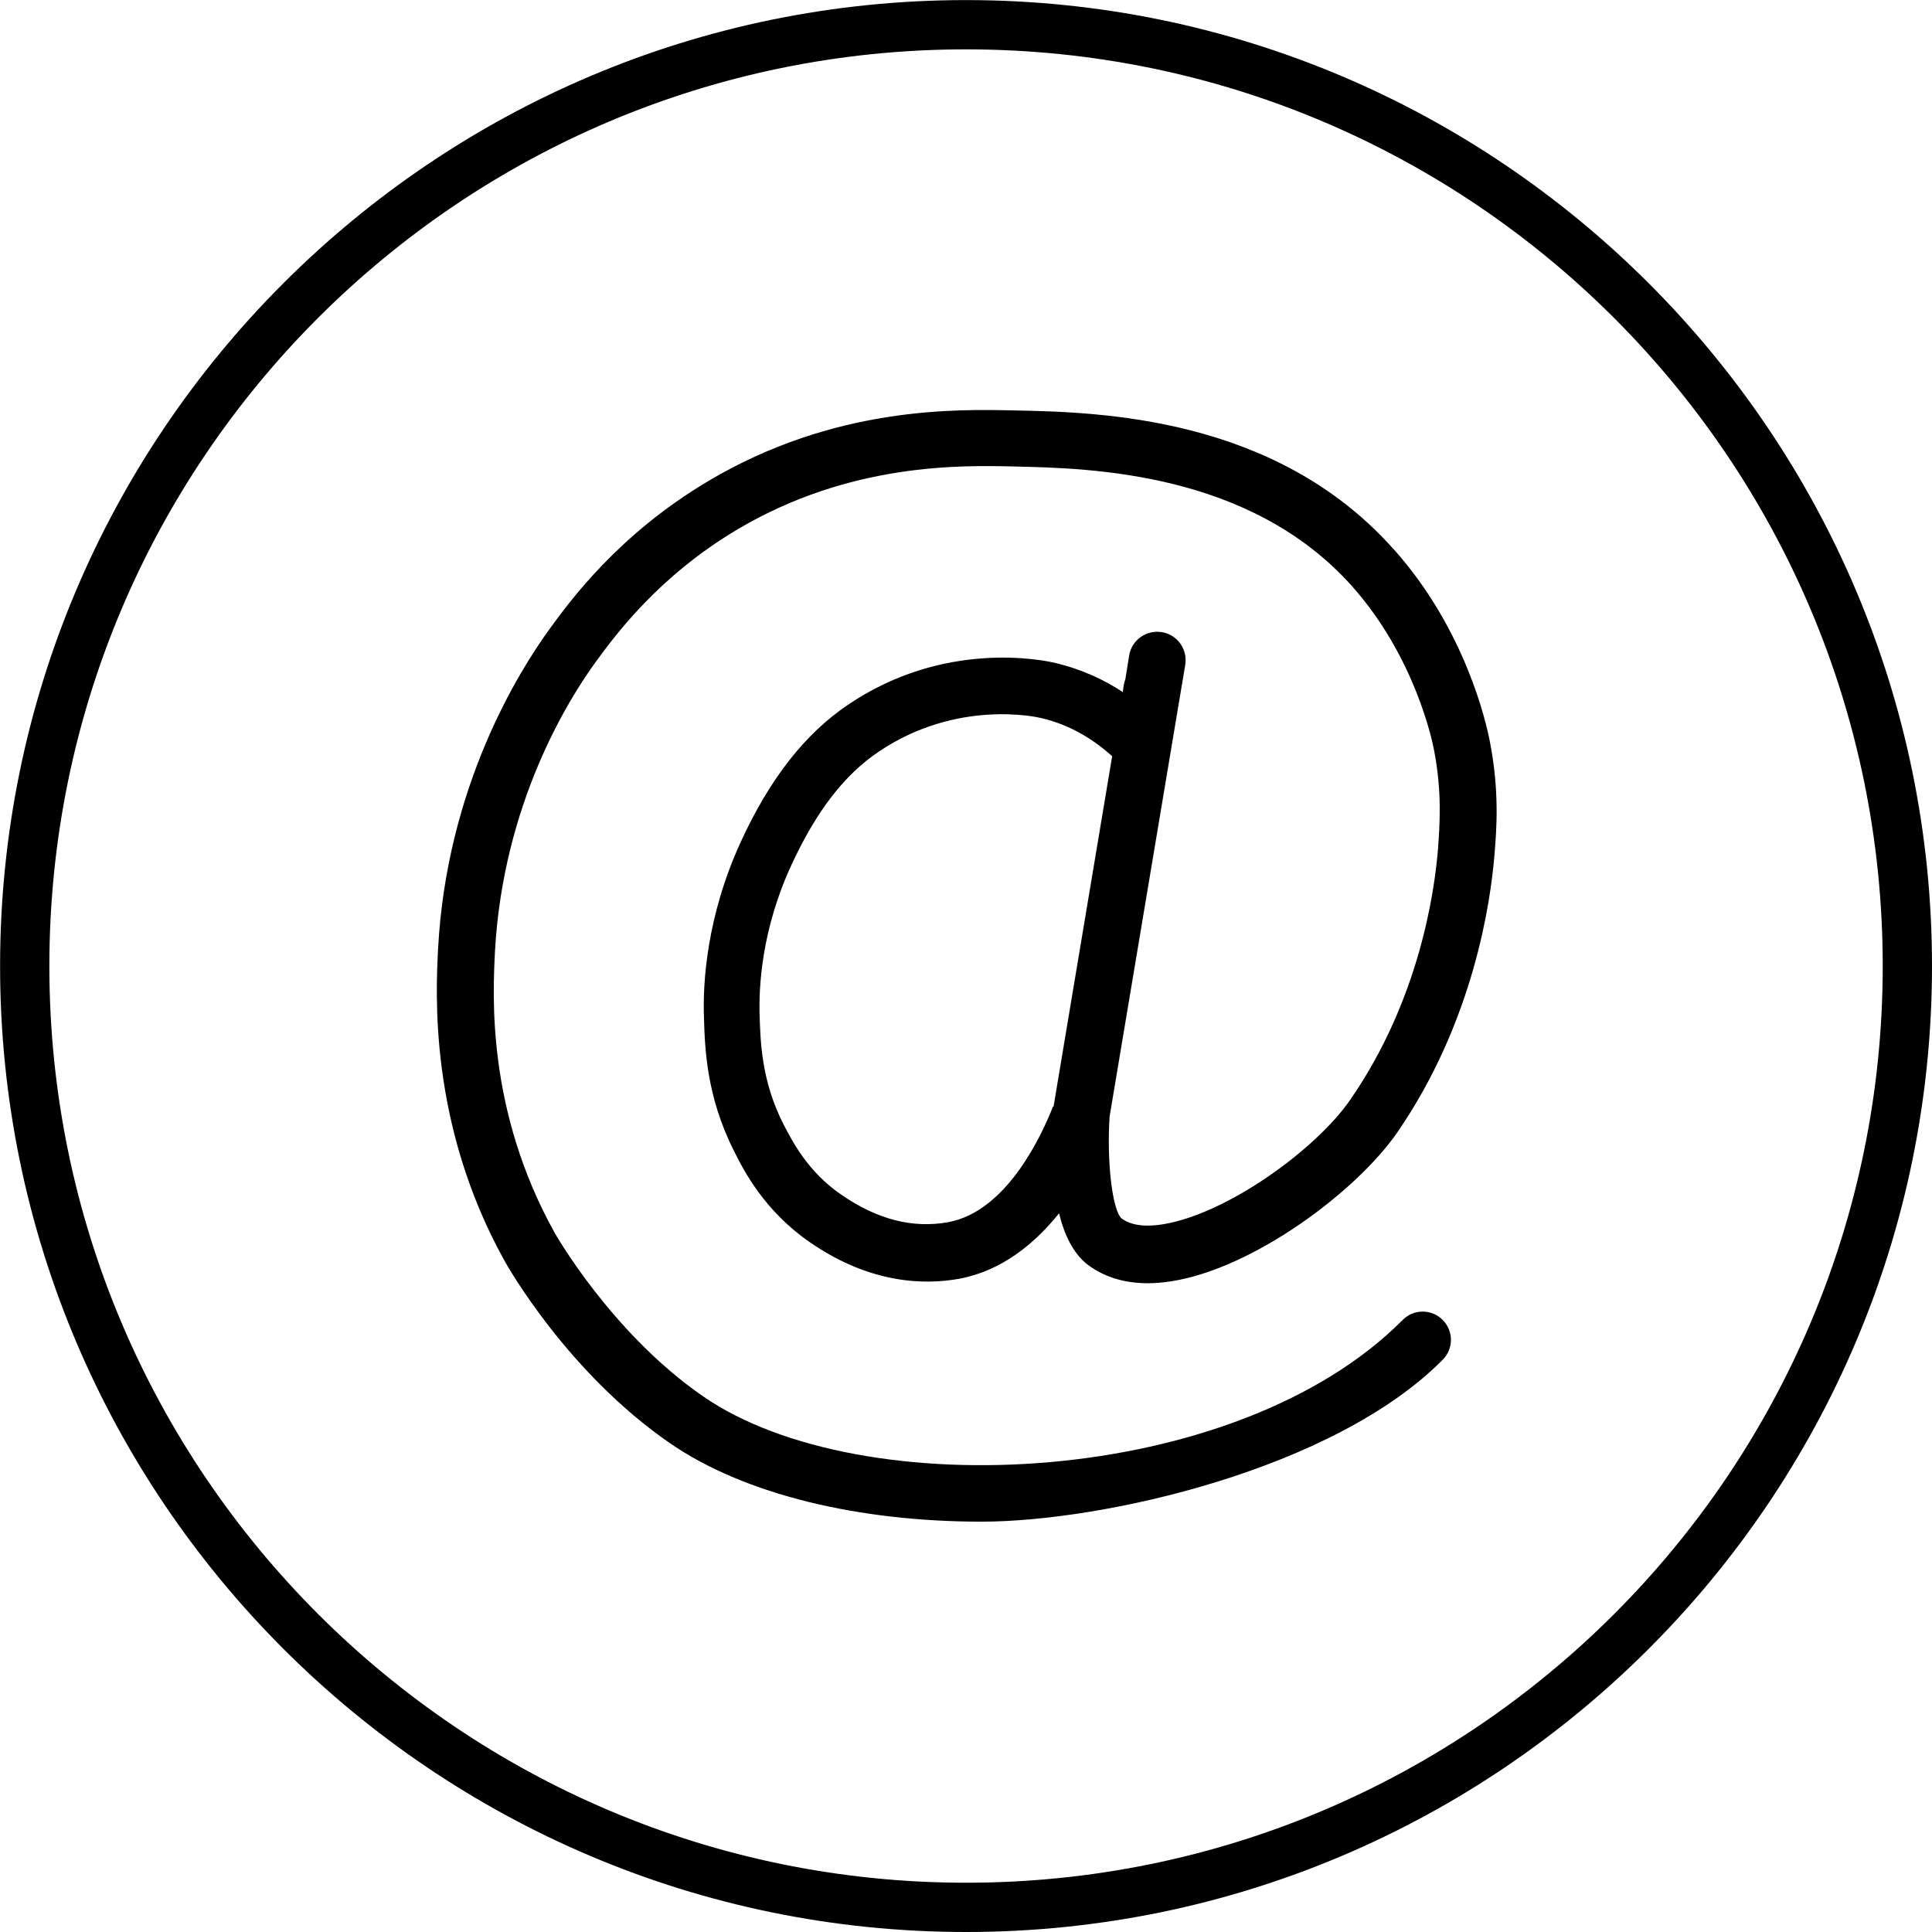 <svg xmlns="http://www.w3.org/2000/svg" version="1.1" viewBox="2060.88 134.28 454.82 454.83">
  <!-- Generator: Adobe Illustrator 28.7.2, SVG Export Plug-In . SVG Version: 1.2.0 Build 154)  -->
  <g>
    <g id="Ebene_1">
      <g id="Layer_1">
        <g>
          <path d="M2288.3,134.3c-125.4,0-227.4,102-227.4,227.4s102,227.4,227.4,227.4,227.4-102,227.4-227.4-102-227.4-227.4-227.4h0ZM2288.3,577.5c-119,0-215.8-96.7-215.8-215.8s96.7-215.8,215.8-215.8,215.8,96.7,215.8,215.8-96.7,215.8-215.8,215.8Z"/>
          <path d="M2388.8,263.4c-27.8-31.1-69.1-32.1-89.1-32.5-13.8-.3-42.5-1-72.2,16.7-21,12.5-32.4,28.1-37.2,34.7-7.2,9.9-24.3,37.1-26.3,75.5-.5,10.2-2.2,41.1,15.6,73.2.6,1.1,14.8,26.4,39.1,43.1,17.6,12.1,44.5,18.4,73.2,18.4s83-12.3,108.6-38.1c2.6-2.6,2.6-6.8,0-9.4s-6.8-2.6-9.4,0c-39.2,39.5-127.4,43.8-164.7,18-21.6-14.9-34.9-38.4-35-38.6-16-28.8-14.5-55.9-14-66.1,1.9-34.8,17.3-59.4,23.8-68.3,4.4-6,14.6-20,33.3-31.1,26.5-15.7,52.6-15.1,65.2-14.8,18,.4,55.4,1.3,79.4,28.1,14.9,16.7,19,36.6,19.4,38.8,1.9,9.9,1.3,17.6.9,23.2-.8,9.8-4.3,35.3-20.6,58.9-8,11.7-29.1,27-44.2,29.4-3,.5-7.1.6-9.7-1.4-2.2-2-3.5-13.6-2.8-24l17.8-106.3c.6-3.6-1.8-7.1-5.5-7.7-3.6-.6-7.1,1.8-7.7,5.5l-.9,5.6c-.2.5-.3.9-.4,1.5l-.2,1.5c-4.4-2.9-9.7-5.4-16.1-6.9-2.6-.6-25.9-5.5-48.6,9.9-10.1,6.8-18.4,17.4-25.2,32.2-8.1,17.6-9,33.4-8.7,41.3.2,7,.5,18.6,7.1,31.6,2.3,4.6,7.1,14,17.8,21.4,14.3,9.9,27.1,10.1,35.3,8.6,10-1.9,17.7-8.3,23.4-15.4,1.2,5,3.3,9.4,6.6,12,5.1,3.9,11.8,5.3,19.9,4,19.1-3,43.3-20.9,53.1-35,18.1-26.3,22-54.5,22.9-65.4.5-6,1.2-15-1.1-26.7-.8-4.2-5.7-26.3-22.6-45.2l-.2-.2ZM2308.8,394.7c-2.4,6.1-10.6,24.7-24.7,27.3-8.3,1.5-16.7-.6-25.2-6.5-7.9-5.4-11.5-12.6-13.5-16.4-5.3-10.3-5.5-19.7-5.7-25.9-.2-6.7.5-20.2,7.5-35.3,5.8-12.6,12.5-21.3,20.6-26.7,18.4-12.4,37.3-8.1,38.1-7.9,7.4,1.7,12.9,5.5,16.8,9l-13.8,82.5h-.1Z"/>
        </g>
      </g>
    </g>
  </g>
</svg>